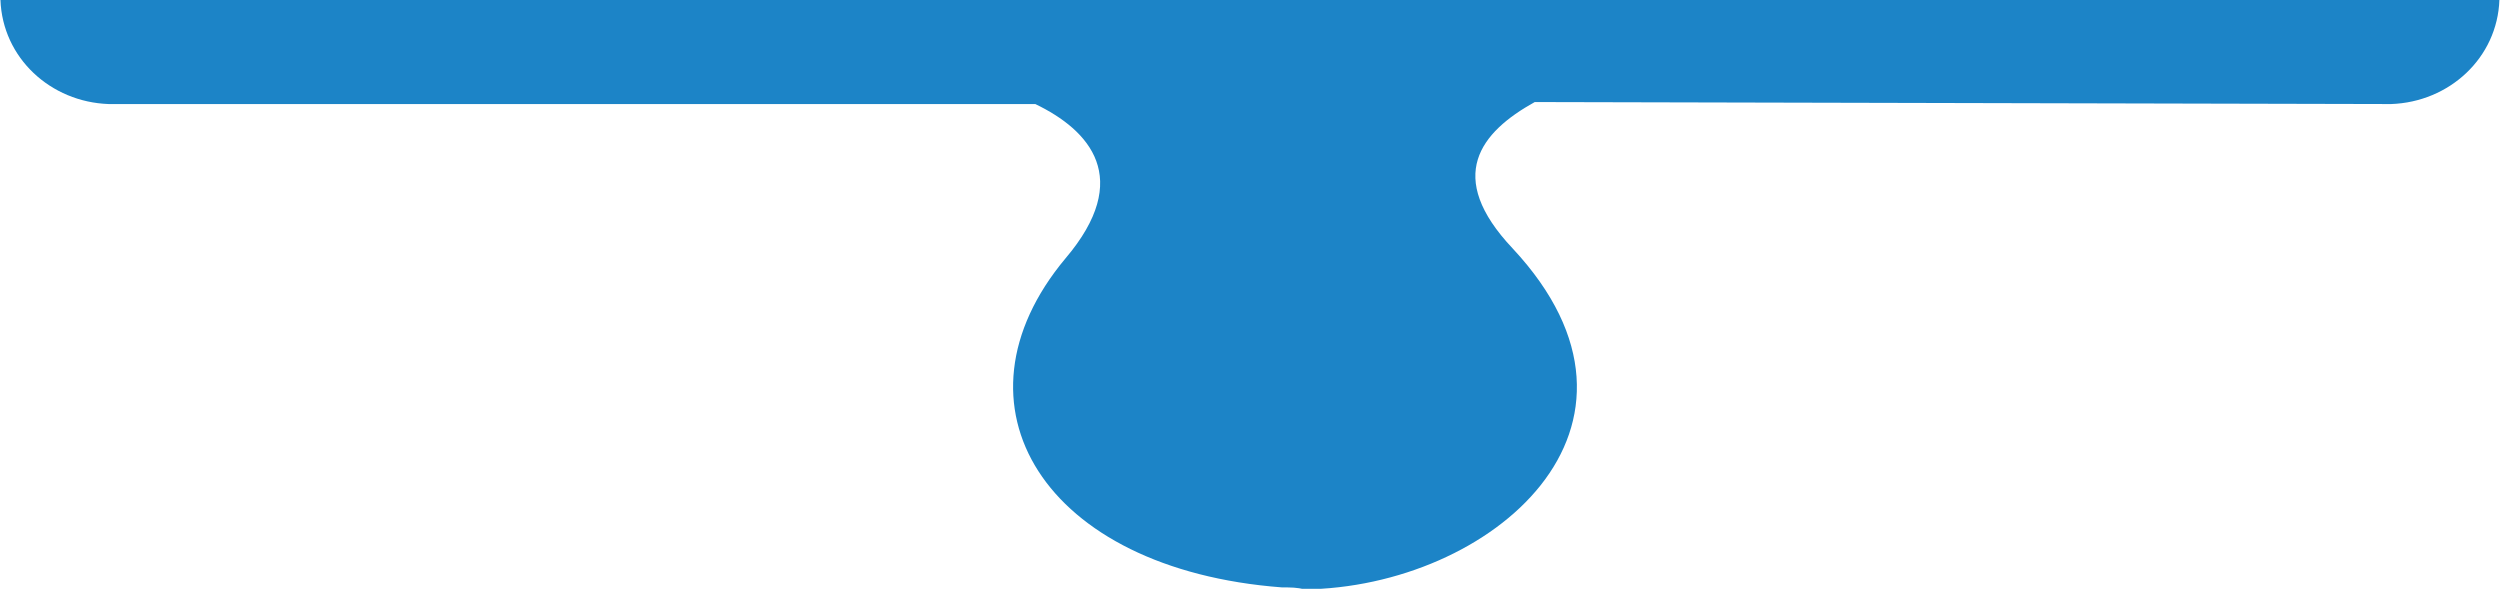 <?xml version="1.0" encoding="UTF-8" standalone="no"?>
<!DOCTYPE svg PUBLIC "-//W3C//DTD SVG 1.1//EN" "http://www.w3.org/Graphics/SVG/1.1/DTD/svg11.dtd">
<svg width="100%" height="100%" viewBox="0 0 9549 2249" version="1.1" xmlns="http://www.w3.org/2000/svg" xmlns:xlink="http://www.w3.org/1999/xlink" xml:space="preserve" xmlns:serif="http://www.serif.com/" style="fill-rule:evenodd;clip-rule:evenodd;stroke-linejoin:round;stroke-miterlimit:2;">
    <g transform="matrix(1,0,0,1,-83.987,-19659.2)">
        <g transform="matrix(8.333,0,0,8.333,-989.209,3657.07)">
            <g transform="matrix(919.305,919.305,919.305,-919.305,242.067,1132.38)">
                <path d="M0.367,-0.49C0.382,-0.504 0.405,-0.503 0.42,-0.489L0.651,-0.258C0.671,-0.251 0.694,-0.252 0.697,-0.289C0.703,-0.356 0.769,-0.372 0.833,-0.317C0.835,-0.315 0.837,-0.313 0.839,-0.312C0.885,-0.265 0.892,-0.178 0.806,-0.175C0.771,-0.174 0.769,-0.154 0.775,-0.133L0.989,0.08C1.003,0.095 1.004,0.118 0.99,0.133L0.367,-0.49Z" style="fill:rgb(28,132,199);"/>
            </g>
        </g>
    </g>
</svg>
